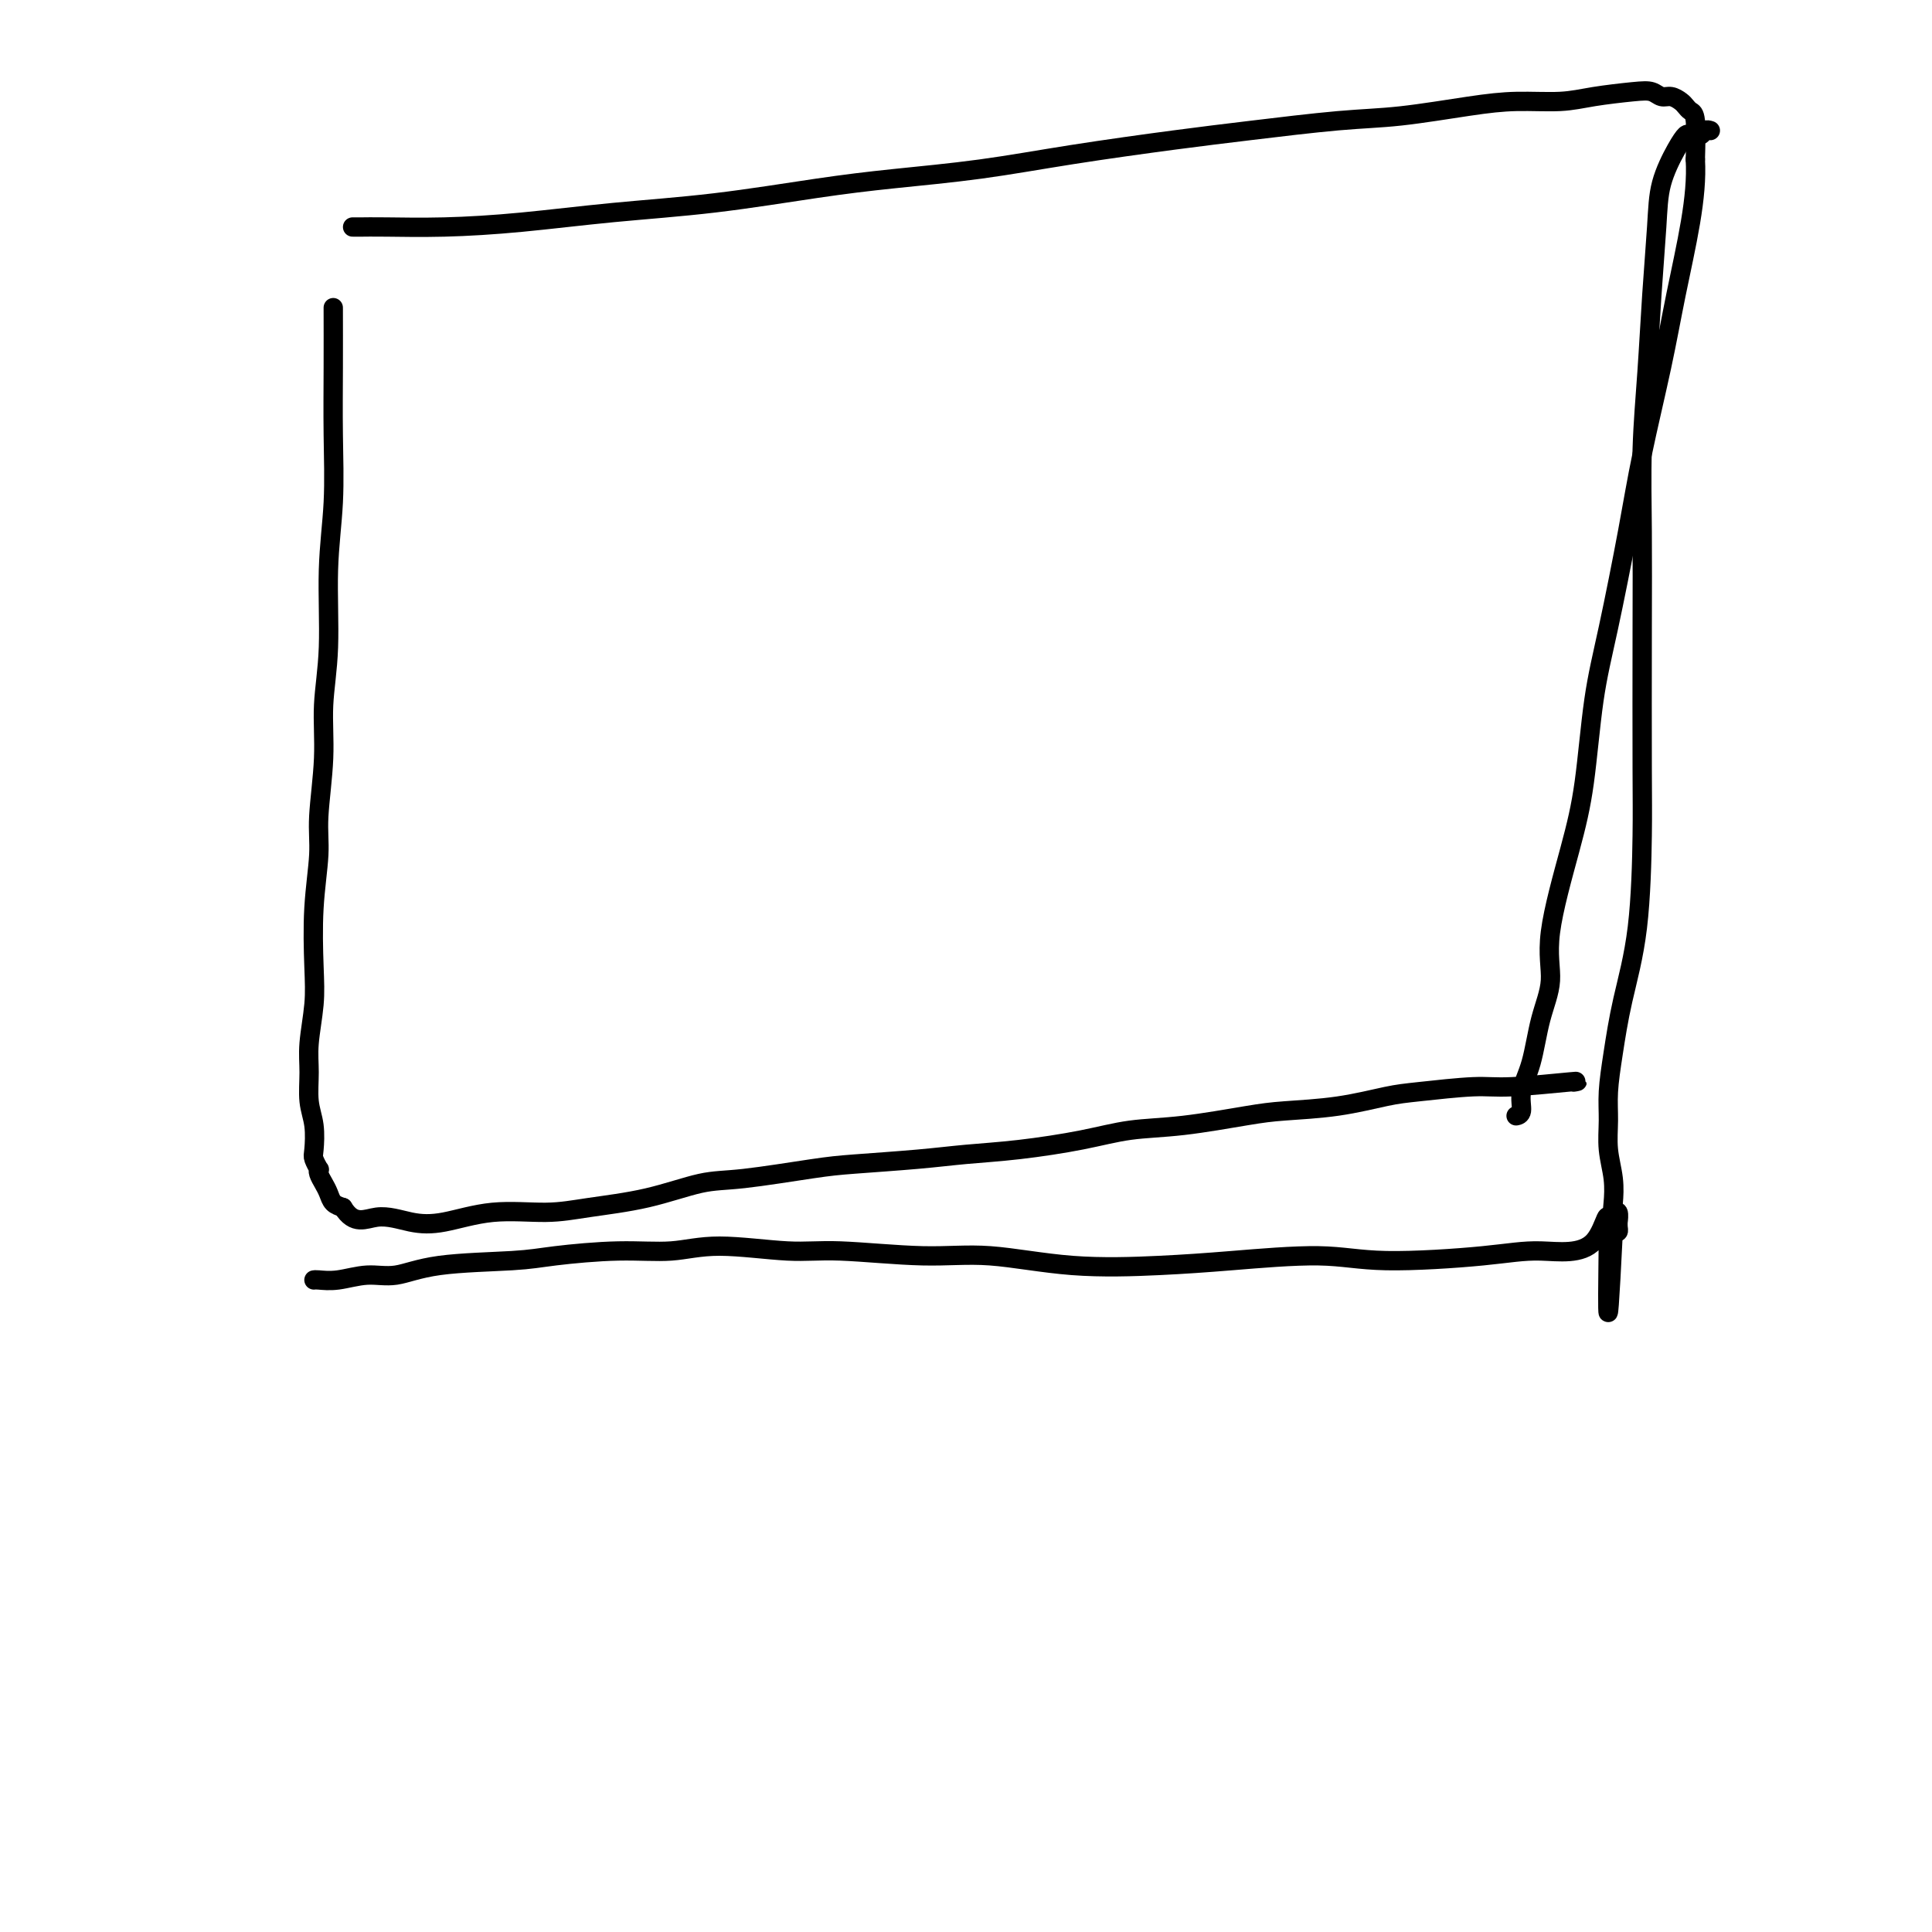 <svg viewBox='0 0 400 400' version='1.1' xmlns='http://www.w3.org/2000/svg' xmlns:xlink='http://www.w3.org/1999/xlink'><g fill='none' stroke='#000000' stroke-width='4' stroke-linecap='round' stroke-linejoin='round'><path d='M69,64c0.001,0.131 0.001,0.262 0,0c-0.001,-0.262 -0.004,-0.918 0,1c0.004,1.918 0.016,6.409 0,11c-0.016,4.591 -0.061,9.280 0,14c0.061,4.720 0.228,9.470 0,14c-0.228,4.530 -0.850,8.839 -1,14c-0.150,5.161 0.171,11.173 0,16c-0.171,4.827 -0.834,8.469 -1,12c-0.166,3.531 0.166,6.949 0,11c-0.166,4.051 -0.828,8.733 -1,12c-0.172,3.267 0.146,5.118 0,8c-0.146,2.882 -0.757,6.796 -1,11c-0.243,4.204 -0.119,8.697 0,12c0.119,3.303 0.232,5.417 0,8c-0.232,2.583 -0.808,5.634 -1,8c-0.192,2.366 0.000,4.047 0,6c-0.000,1.953 -0.192,4.177 0,6c0.192,1.823 0.770,3.244 1,5c0.230,1.756 0.113,3.846 0,5c-0.113,1.154 -0.224,1.373 0,2c0.224,0.627 0.781,1.662 1,2c0.219,0.338 0.099,-0.022 0,0c-0.099,0.022 -0.179,0.426 0,1c0.179,0.574 0.615,1.319 1,2c0.385,0.681 0.719,1.299 1,2c0.281,0.701 0.509,1.486 1,2c0.491,0.514 1.246,0.757 2,1'/><path d='M71,250c2.325,3.805 4.636,2.316 7,2c2.364,-0.316 4.780,0.540 7,1c2.220,0.460 4.245,0.525 7,0c2.755,-0.525 6.241,-1.640 10,-2c3.759,-0.360 7.792,0.035 11,0c3.208,-0.035 5.592,-0.499 9,-1c3.408,-0.501 7.839,-1.037 12,-2c4.161,-0.963 8.052,-2.352 11,-3c2.948,-0.648 4.952,-0.555 9,-1c4.048,-0.445 10.141,-1.428 14,-2c3.859,-0.572 5.484,-0.733 9,-1c3.516,-0.267 8.922,-0.639 13,-1c4.078,-0.361 6.828,-0.712 10,-1c3.172,-0.288 6.767,-0.515 11,-1c4.233,-0.485 9.106,-1.229 13,-2c3.894,-0.771 6.809,-1.567 10,-2c3.191,-0.433 6.656,-0.501 11,-1c4.344,-0.499 9.565,-1.429 13,-2c3.435,-0.571 5.083,-0.784 8,-1c2.917,-0.216 7.104,-0.435 11,-1c3.896,-0.565 7.501,-1.476 10,-2c2.499,-0.524 3.892,-0.662 7,-1c3.108,-0.338 7.932,-0.875 11,-1c3.068,-0.125 4.379,0.162 8,0c3.621,-0.162 9.552,-0.774 12,-1c2.448,-0.226 1.414,-0.064 1,0c-0.414,0.064 -0.207,0.032 0,0'/><path d='M73,47c0.926,-0.001 1.852,-0.002 2,0c0.148,0.002 -0.480,0.009 0,0c0.480,-0.009 2.070,-0.032 5,0c2.930,0.032 7.201,0.118 12,0c4.799,-0.118 10.126,-0.440 16,-1c5.874,-0.560 12.296,-1.356 19,-2c6.704,-0.644 13.691,-1.134 21,-2c7.309,-0.866 14.939,-2.109 21,-3c6.061,-0.891 10.554,-1.432 16,-2c5.446,-0.568 11.846,-1.164 18,-2c6.154,-0.836 12.063,-1.911 19,-3c6.937,-1.089 14.901,-2.193 21,-3c6.099,-0.807 10.332,-1.316 16,-2c5.668,-0.684 12.769,-1.541 18,-2c5.231,-0.459 8.590,-0.518 13,-1c4.410,-0.482 9.870,-1.386 14,-2c4.130,-0.614 6.931,-0.936 10,-1c3.069,-0.064 6.408,0.130 9,0c2.592,-0.130 4.437,-0.586 7,-1c2.563,-0.414 5.842,-0.787 8,-1c2.158,-0.213 3.194,-0.264 4,0c0.806,0.264 1.382,0.845 2,1c0.618,0.155 1.280,-0.115 2,0c0.720,0.115 1.500,0.614 2,1c0.500,0.386 0.722,0.660 1,1c0.278,0.340 0.613,0.745 1,1c0.387,0.255 0.825,0.358 1,2c0.175,1.642 0.088,4.821 0,8'/><path d='M351,33c0.231,3.915 -0.191,8.201 -1,13c-0.809,4.799 -2.005,10.109 -3,15c-0.995,4.891 -1.789,9.362 -3,15c-1.211,5.638 -2.838,12.443 -4,18c-1.162,5.557 -1.860,9.866 -3,16c-1.140,6.134 -2.724,14.094 -4,20c-1.276,5.906 -2.246,9.757 -3,15c-0.754,5.243 -1.294,11.879 -2,17c-0.706,5.121 -1.578,8.728 -3,14c-1.422,5.272 -3.394,12.209 -4,17c-0.606,4.791 0.154,7.438 0,10c-0.154,2.562 -1.222,5.040 -2,8c-0.778,2.960 -1.266,6.401 -2,9c-0.734,2.599 -1.713,4.357 -2,6c-0.287,1.643 0.119,3.172 0,4c-0.119,0.828 -0.763,0.954 -1,1c-0.237,0.046 -0.068,0.013 0,0c0.068,-0.013 0.034,-0.007 0,0'/><path d='M354,27c0.098,0.029 0.195,0.059 0,0c-0.195,-0.059 -0.684,-0.206 -1,0c-0.316,0.206 -0.459,0.765 -1,1c-0.541,0.235 -1.479,0.145 -2,0c-0.521,-0.145 -0.626,-0.346 -1,0c-0.374,0.346 -1.017,1.239 -2,3c-0.983,1.761 -2.306,4.388 -3,7c-0.694,2.612 -0.760,5.208 -1,9c-0.240,3.792 -0.653,8.782 -1,14c-0.347,5.218 -0.629,10.666 -1,16c-0.371,5.334 -0.831,10.554 -1,16c-0.169,5.446 -0.046,11.118 0,17c0.046,5.882 0.017,11.972 0,21c-0.017,9.028 -0.021,20.992 0,28c0.021,7.008 0.069,9.058 0,14c-0.069,4.942 -0.253,12.774 -1,19c-0.747,6.226 -2.058,10.845 -3,15c-0.942,4.155 -1.517,7.846 -2,11c-0.483,3.154 -0.875,5.772 -1,8c-0.125,2.228 0.018,4.065 0,6c-0.018,1.935 -0.197,3.966 0,6c0.197,2.034 0.771,4.069 1,6c0.229,1.931 0.114,3.756 0,5c-0.114,1.244 -0.227,1.905 0,2c0.227,0.095 0.794,-0.377 1,0c0.206,0.377 0.053,1.604 0,2c-0.053,0.396 -0.004,-0.038 0,0c0.004,0.038 -0.037,0.549 0,1c0.037,0.451 0.154,0.843 0,1c-0.154,0.157 -0.577,0.078 -1,0'/><path d='M334,255c-1.584,32.373 -1.042,9.306 -1,1c0.042,-8.306 -0.414,-1.852 -3,1c-2.586,2.852 -7.302,2.102 -11,2c-3.698,-0.102 -6.377,0.445 -12,1c-5.623,0.555 -14.190,1.117 -20,1c-5.810,-0.117 -8.864,-0.915 -14,-1c-5.136,-0.085 -12.355,0.542 -18,1c-5.645,0.458 -9.715,0.745 -15,1c-5.285,0.255 -11.784,0.476 -18,0c-6.216,-0.476 -12.148,-1.649 -17,-2c-4.852,-0.351 -8.625,0.120 -14,0c-5.375,-0.120 -12.352,-0.832 -17,-1c-4.648,-0.168 -6.966,0.206 -11,0c-4.034,-0.206 -9.784,-0.994 -14,-1c-4.216,-0.006 -6.898,0.771 -10,1c-3.102,0.229 -6.625,-0.088 -11,0c-4.375,0.088 -9.603,0.583 -13,1c-3.397,0.417 -4.964,0.757 -9,1c-4.036,0.243 -10.542,0.391 -15,1c-4.458,0.609 -6.869,1.680 -9,2c-2.131,0.320 -3.983,-0.110 -6,0c-2.017,0.110 -4.201,0.762 -6,1c-1.799,0.238 -3.215,0.064 -4,0c-0.785,-0.064 -0.939,-0.018 -1,0c-0.061,0.018 -0.031,0.009 0,0'/></g>
</svg>